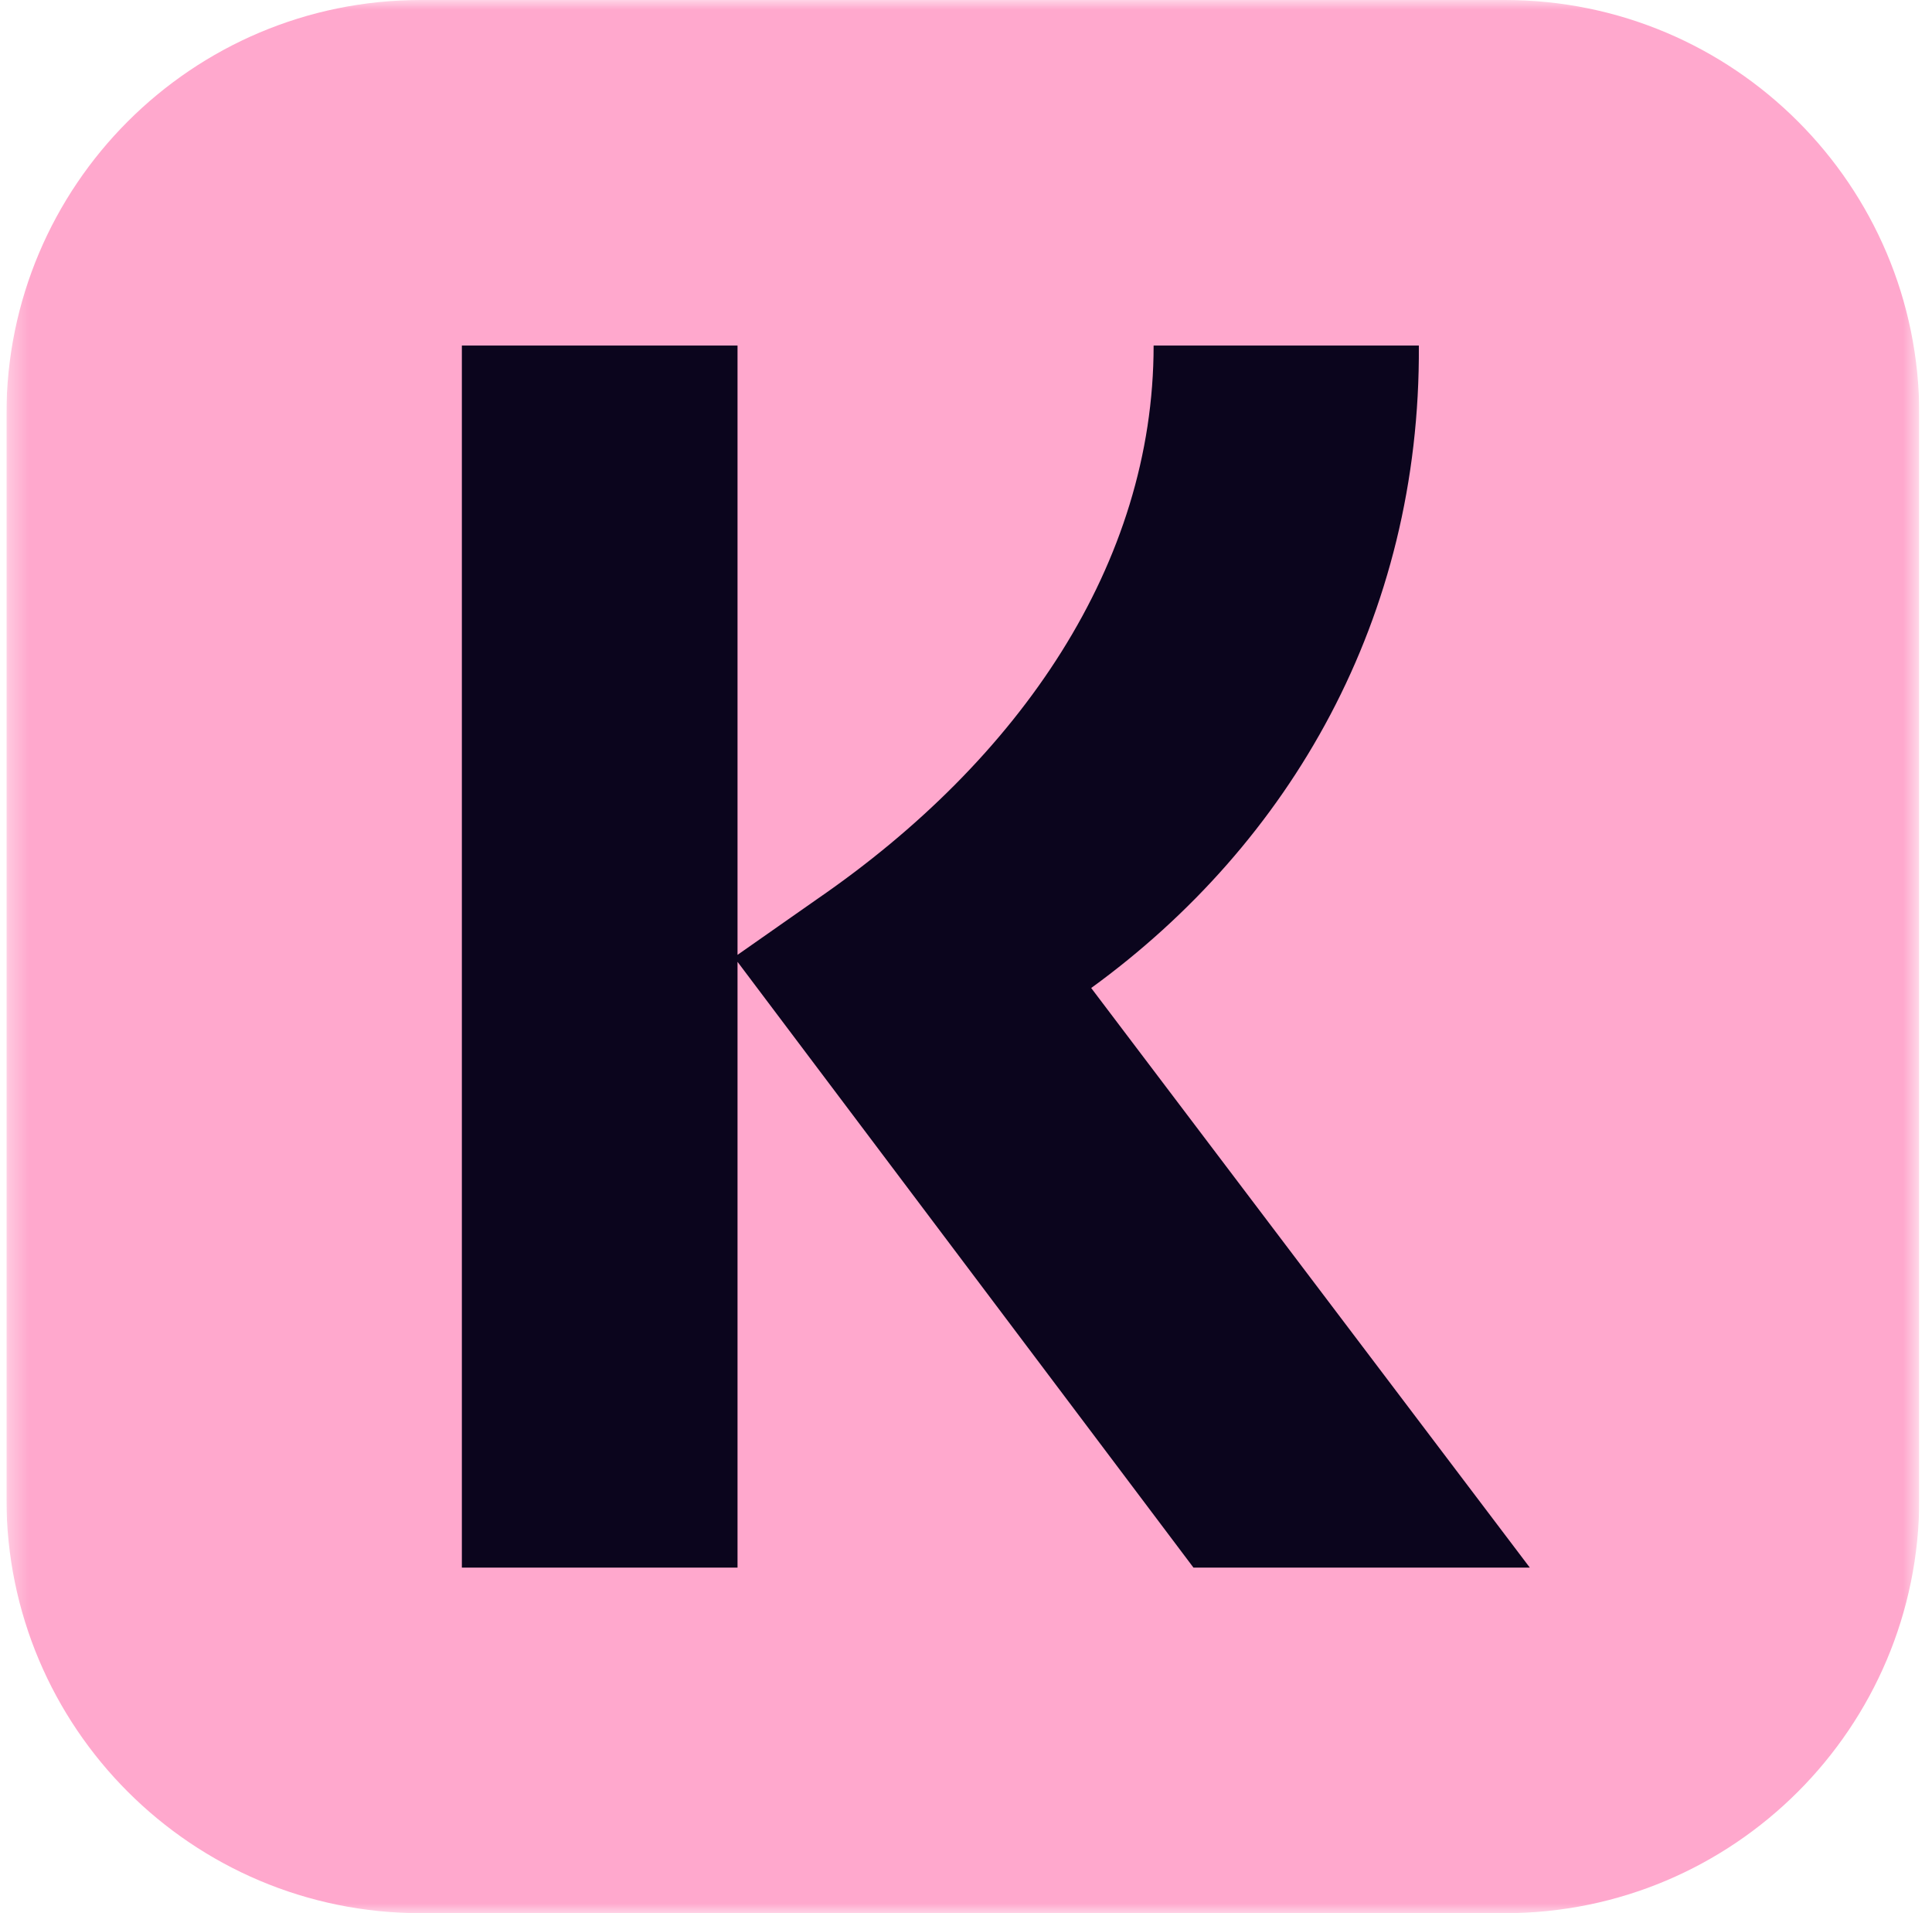 <svg width="101" height="100" viewBox="0 0 101 100" fill="none" xmlns="http://www.w3.org/2000/svg">
<g clip-path="url(#clip0_1342_9638)">
<mask id="mask0_1342_9638" style="mask-type:luminance" maskUnits="userSpaceOnUse" x="0" y="0" width="101" height="100">
<path d="M100.336 0H0.336V100H100.336V0Z" fill="white"/>
</mask>
<g mask="url(#mask0_1342_9638)">
<path d="M78.669 0H22.003C10.036 0 0.336 9.7 0.336 21.667V78.333C0.336 90.299 10.036 100 22.003 100H78.669C90.635 100 100.336 90.299 100.336 78.333V21.667C100.336 9.7 90.635 0 78.669 0Z" fill="#FFA8CD"/>
<path d="M74.174 18.062H60.308C60.308 29.468 53.329 39.688 42.725 46.989L38.556 49.909V18.062H24.145V81.937H38.556V50.274L62.392 81.937H79.975L57.045 51.642C67.468 44.069 74.265 32.297 74.174 18.062Z" fill="#0B051D"/>
</g>
</g>
<defs>
<clipPath id="clip0_1342_9638">
<rect width="100" height="100" fill="white" transform="translate(0.336)"/>
</clipPath>
</defs>
</svg>
